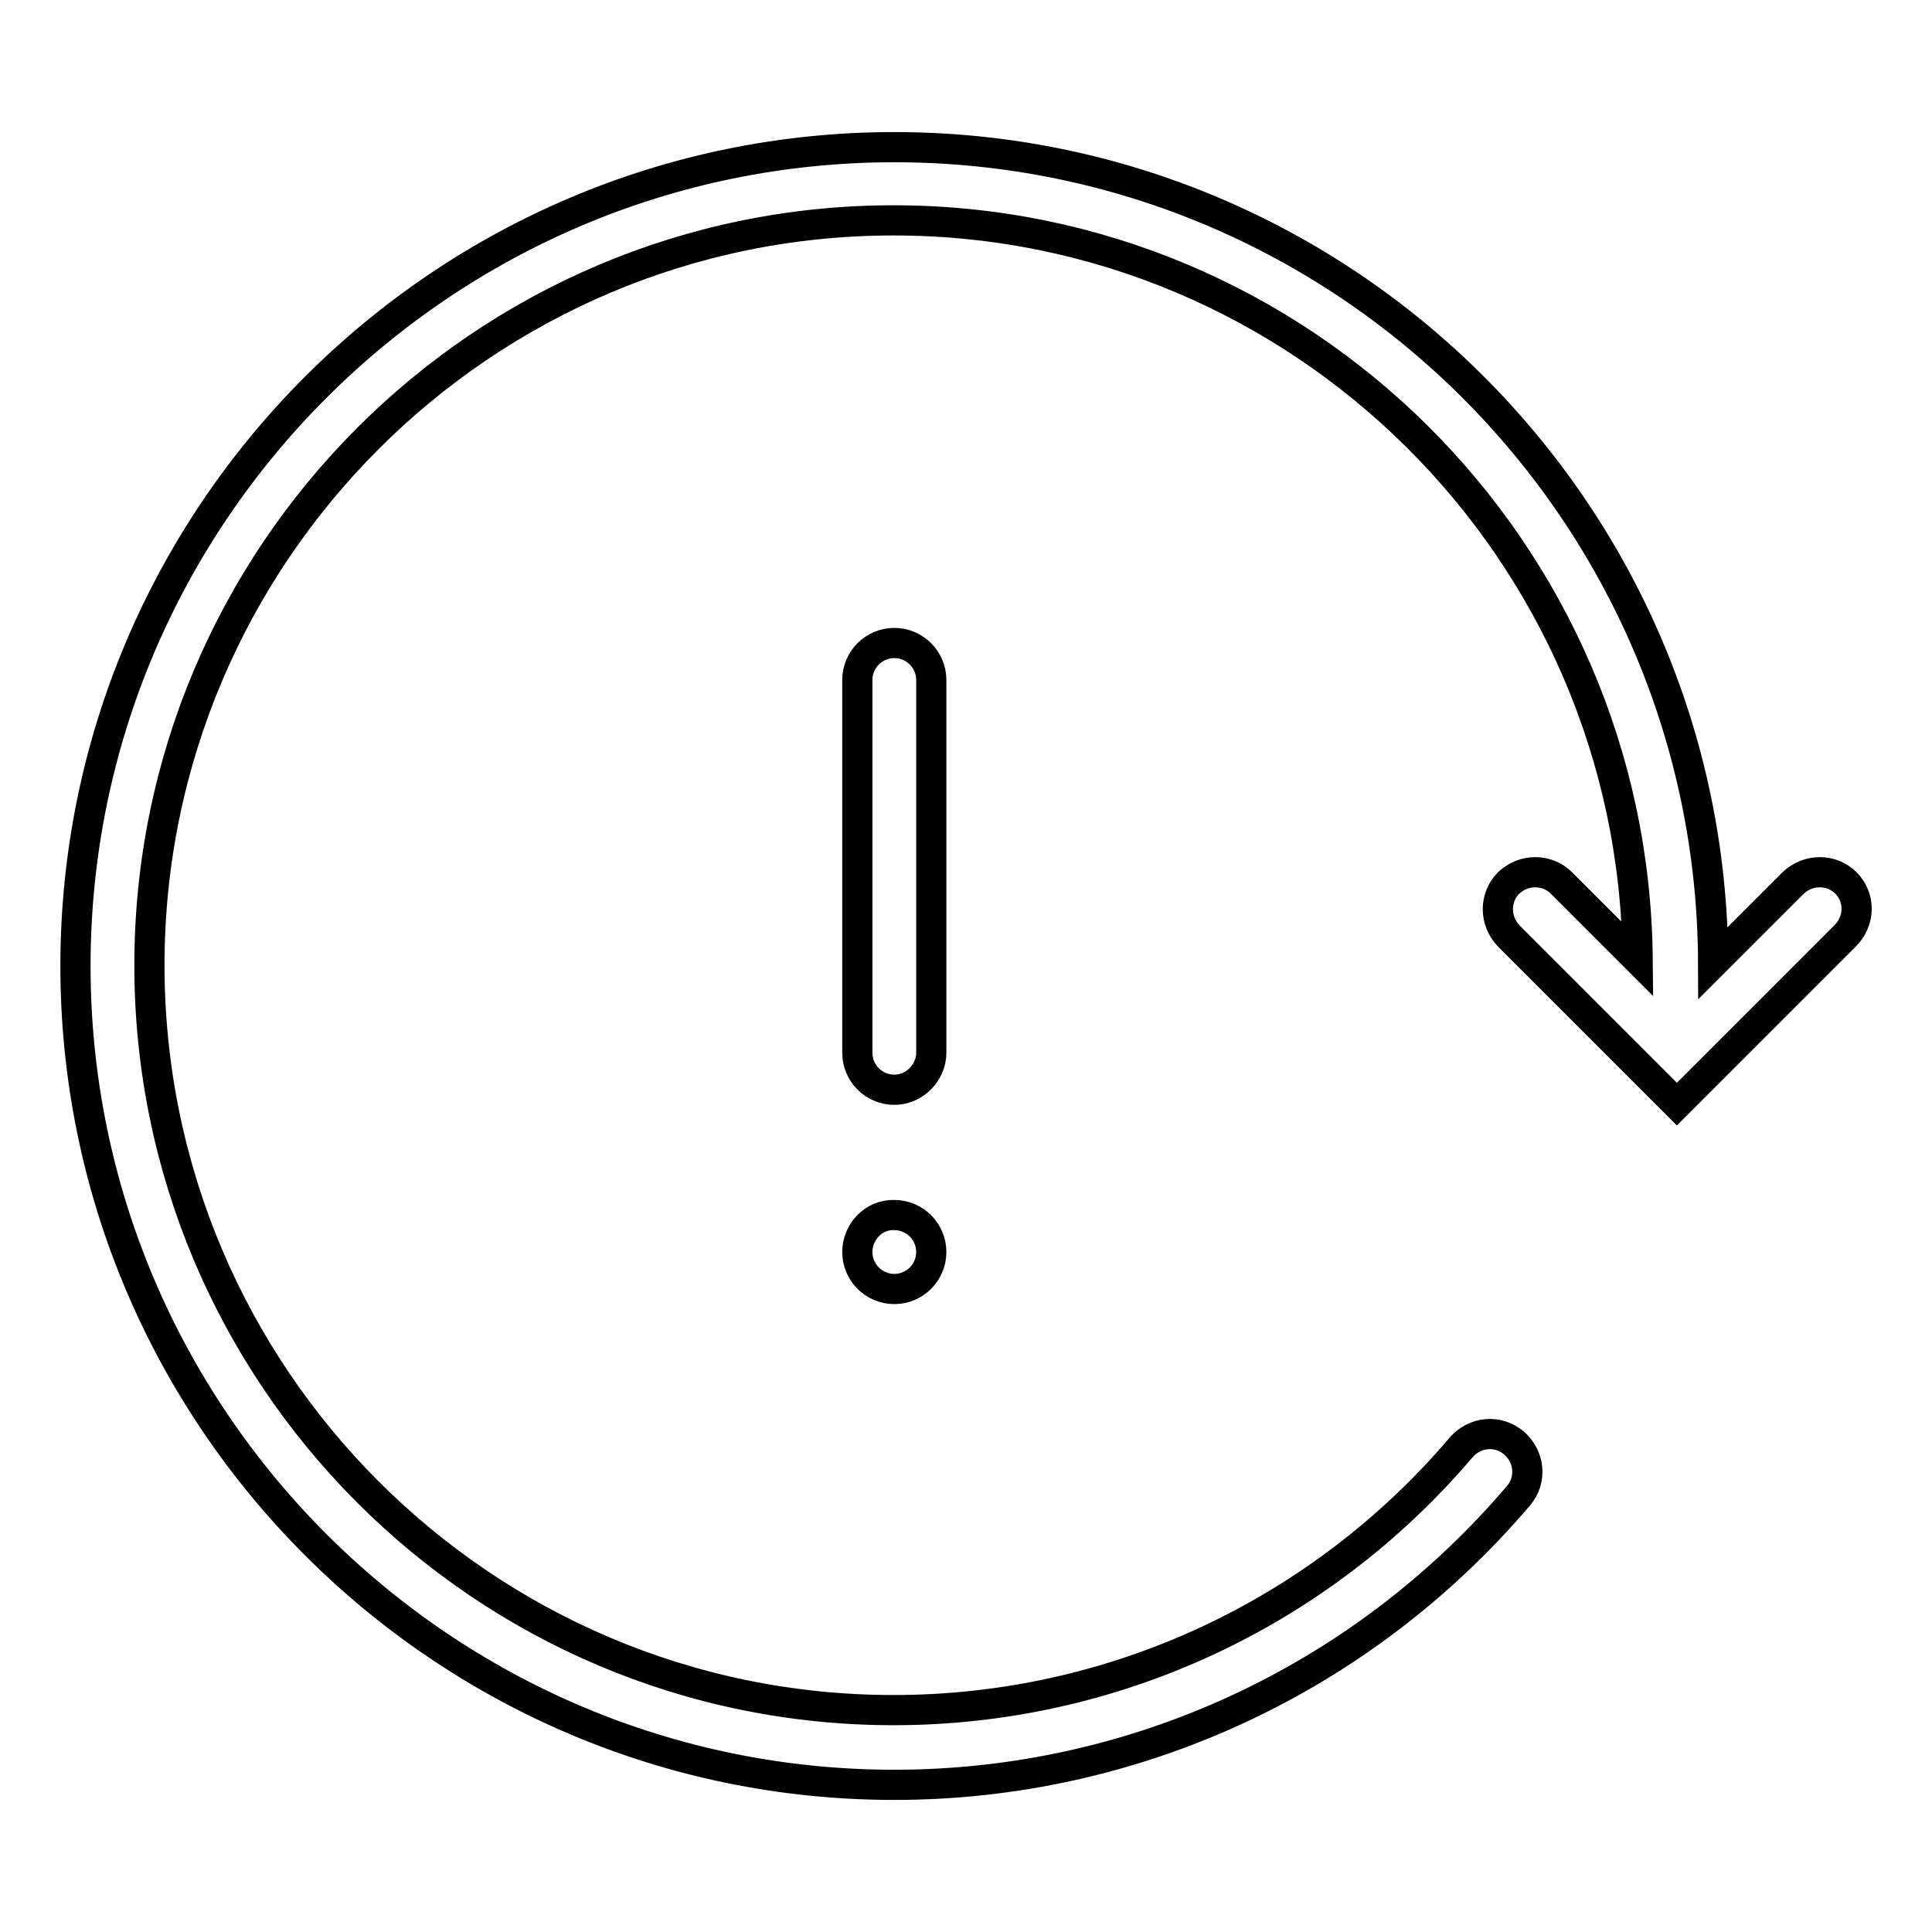 <?xml version="1.0" encoding="utf-8"?>
<!-- Svg Vector Icons : http://www.onlinewebfonts.com/icon -->
<!DOCTYPE svg PUBLIC "-//W3C//DTD SVG 1.1//EN" "http://www.w3.org/Graphics/SVG/1.1/DTD/svg11.dtd">
<svg version="1.1" xmlns="http://www.w3.org/2000/svg" xmlns:xlink="http://www.w3.org/1999/xlink" x="0px" y="0px" viewBox="0 0 256 256" enable-background="new 0 0 256 256" xml:space="preserve">
<g> <path stroke-width="4" fill-opacity="0" stroke="#000000"  d="M113.6,165.9c0,2.7,2.2,4.9,4.9,4.9c2.7,0,4.9-2.2,4.9-4.9c0,0,0,0,0,0c0-2.7-2.2-4.9-4.9-4.9 C115.8,160.9,113.6,163.2,113.6,165.9C113.6,165.9,113.6,165.9,113.6,165.9z"/> <path stroke-width="4" fill-opacity="0" stroke="#000000"  d="M118.5,144.4c-2.7,0-4.9-2.2-4.9-4.9V90.1c0-2.7,2.2-4.9,4.9-4.9c2.7,0,4.9,2.2,4.9,4.9v49.4 C123.4,142.1,121.2,144.4,118.5,144.4z"/> <path stroke-width="4" fill-opacity="0" stroke="#000000"  d="M244.6,117c-1.9-1.9-5-1.9-7,0L227,127.6c-0.2-59.7-48.8-108.1-108.5-108.1C58.7,19.5,10,68.2,10,128 c0,59.8,48.7,108.5,108.5,108.5c31.9,0,62-14,82.7-38.3c1.8-2.1,1.5-5.2-0.6-7c-2.1-1.8-5.2-1.5-7,0.6 c-18.8,22.1-46.2,34.8-75.2,34.8c-54.4,0-98.6-44.3-98.6-98.7c0-54.4,44.2-98.7,98.6-98.7c54.1,0,98.1,43.8,98.6,97.9L206.9,117 c-1.9-1.9-5-1.9-7,0c-1.9,1.9-1.9,5,0,7l22.3,22.3l22.3-22.3C246.5,122,246.5,118.9,244.6,117L244.6,117z"/></g>
</svg>